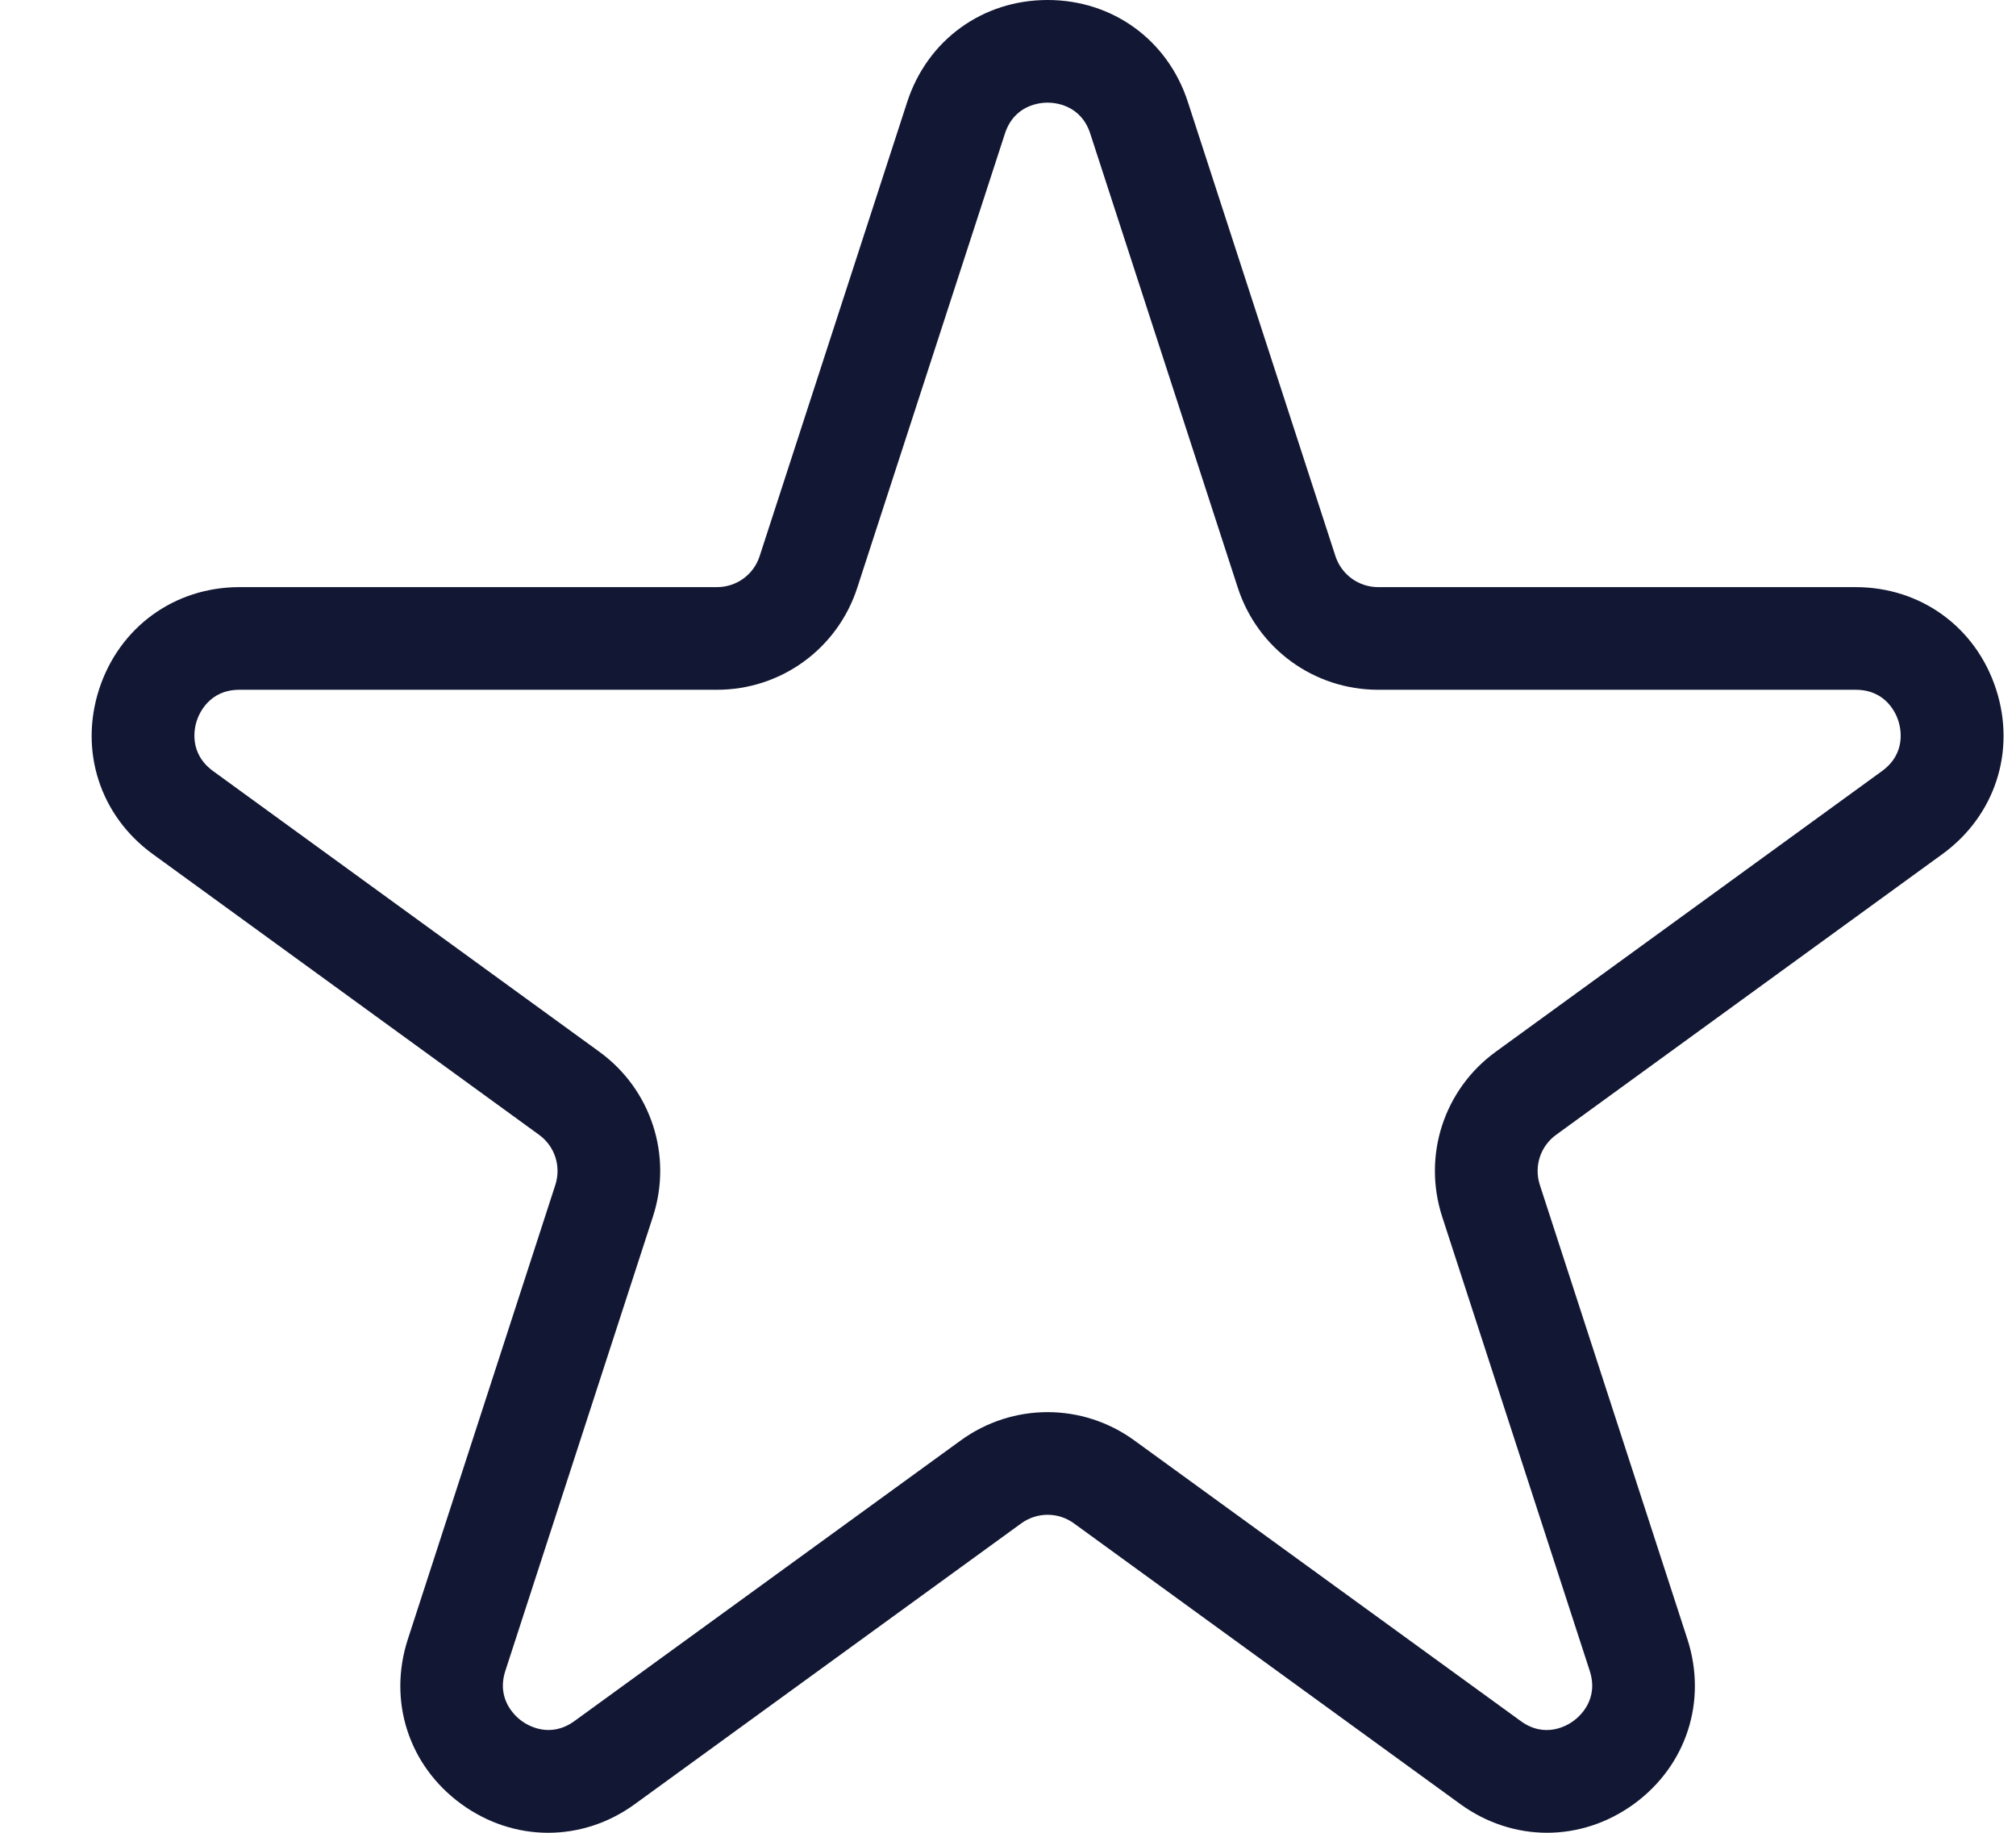 <svg width="22" height="20" viewBox="0 0 22 20" fill="none" xmlns="http://www.w3.org/2000/svg">
<path d="M20.25 6.407H15.04C14.827 6.407 14.639 6.271 14.573 6.068L12.963 1.113C12.744 0.437 12.143 0 11.432 0C10.721 0 10.12 0.437 9.9 1.113L8.29 6.068C8.225 6.271 8.037 6.407 7.824 6.407H2.613C1.903 6.407 1.302 6.844 1.082 7.52C0.863 8.196 1.092 8.902 1.667 9.32L5.882 12.383C6.055 12.508 6.126 12.728 6.06 12.931L4.451 17.887C4.231 18.562 4.46 19.269 5.035 19.687C5.323 19.896 5.652 20 5.982 20C6.311 20 6.641 19.896 6.928 19.687L11.144 16.624C11.316 16.499 11.548 16.498 11.72 16.624L15.936 19.687C16.511 20.104 17.254 20.104 17.829 19.687C18.404 19.269 18.633 18.562 18.414 17.887L16.804 12.931C16.738 12.728 16.809 12.508 16.982 12.383L21.197 9.32C21.772 8.902 22.002 8.195 21.782 7.52C21.562 6.844 20.961 6.407 20.25 6.407ZM20.538 8.414L16.323 11.477C15.757 11.888 15.522 12.611 15.738 13.277L17.348 18.232C17.45 18.547 17.238 18.731 17.17 18.78C17.103 18.83 16.861 18.975 16.594 18.78L12.378 15.718C11.812 15.307 11.052 15.307 10.485 15.718L6.27 18.78C6.002 18.975 5.761 18.829 5.693 18.78C5.626 18.731 5.413 18.547 5.515 18.232L7.125 13.277C7.342 12.611 7.106 11.888 6.54 11.477L2.325 8.414C2.058 8.219 2.121 7.945 2.147 7.866C2.173 7.786 2.283 7.527 2.613 7.527H7.824C8.523 7.527 9.139 7.08 9.355 6.414L10.966 1.459C11.068 1.144 11.348 1.12 11.432 1.12C11.515 1.12 11.796 1.144 11.898 1.459L13.508 6.414C13.725 7.08 14.34 7.527 15.04 7.527H20.25C20.581 7.527 20.691 7.786 20.716 7.866C20.742 7.945 20.806 8.219 20.538 8.414Z" fill="#121734"/>
</svg>
